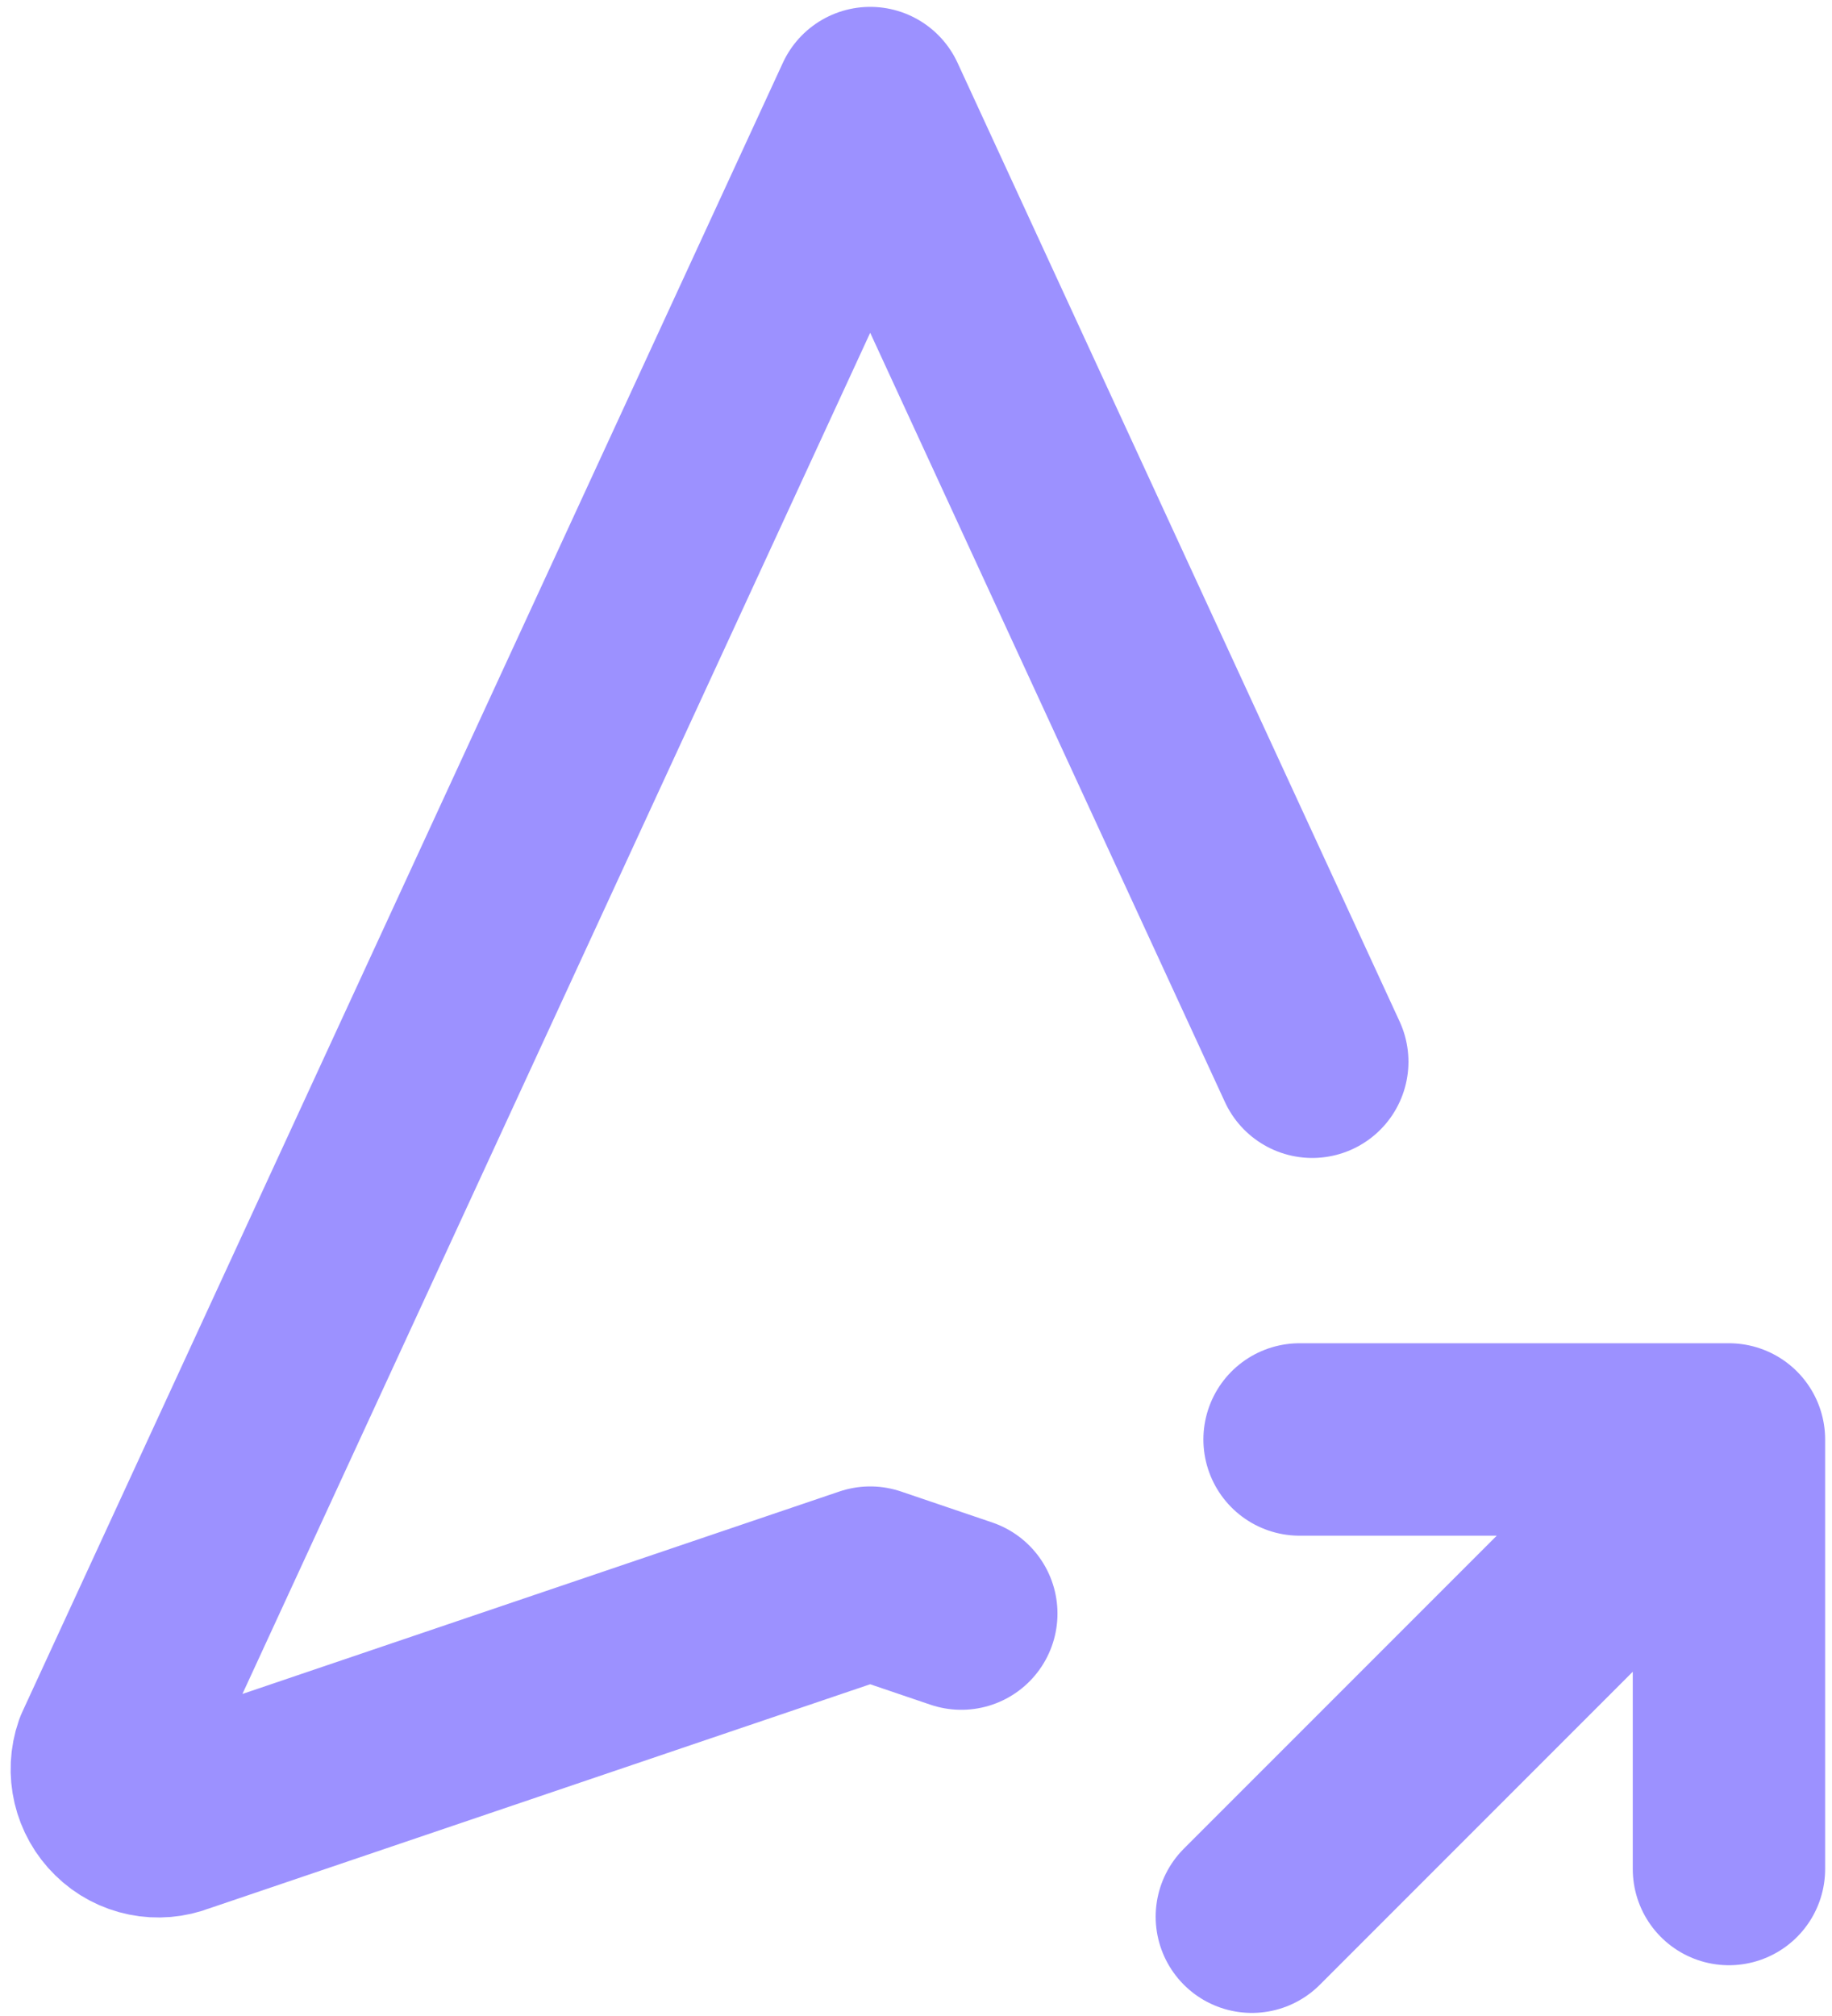 <?xml version="1.0" encoding="UTF-8"?>
<svg xmlns="http://www.w3.org/2000/svg" width="40" height="44" viewBox="0 0 40 44" fill="none">
  <path d="M28.652 23.173L19 2.25L2.395 38.24C2.25 38.656 2.36 39.123 2.677 39.431C2.989 39.74 3.456 39.833 3.864 39.673L19 34.542L20.989 35.217M27.333 41.833L37.75 31.417M37.75 31.417V40.792M37.75 31.417H28.375" stroke="#9C91FF" stroke-width="4.2" stroke-linecap="round" stroke-linejoin="round"></path>
</svg>
